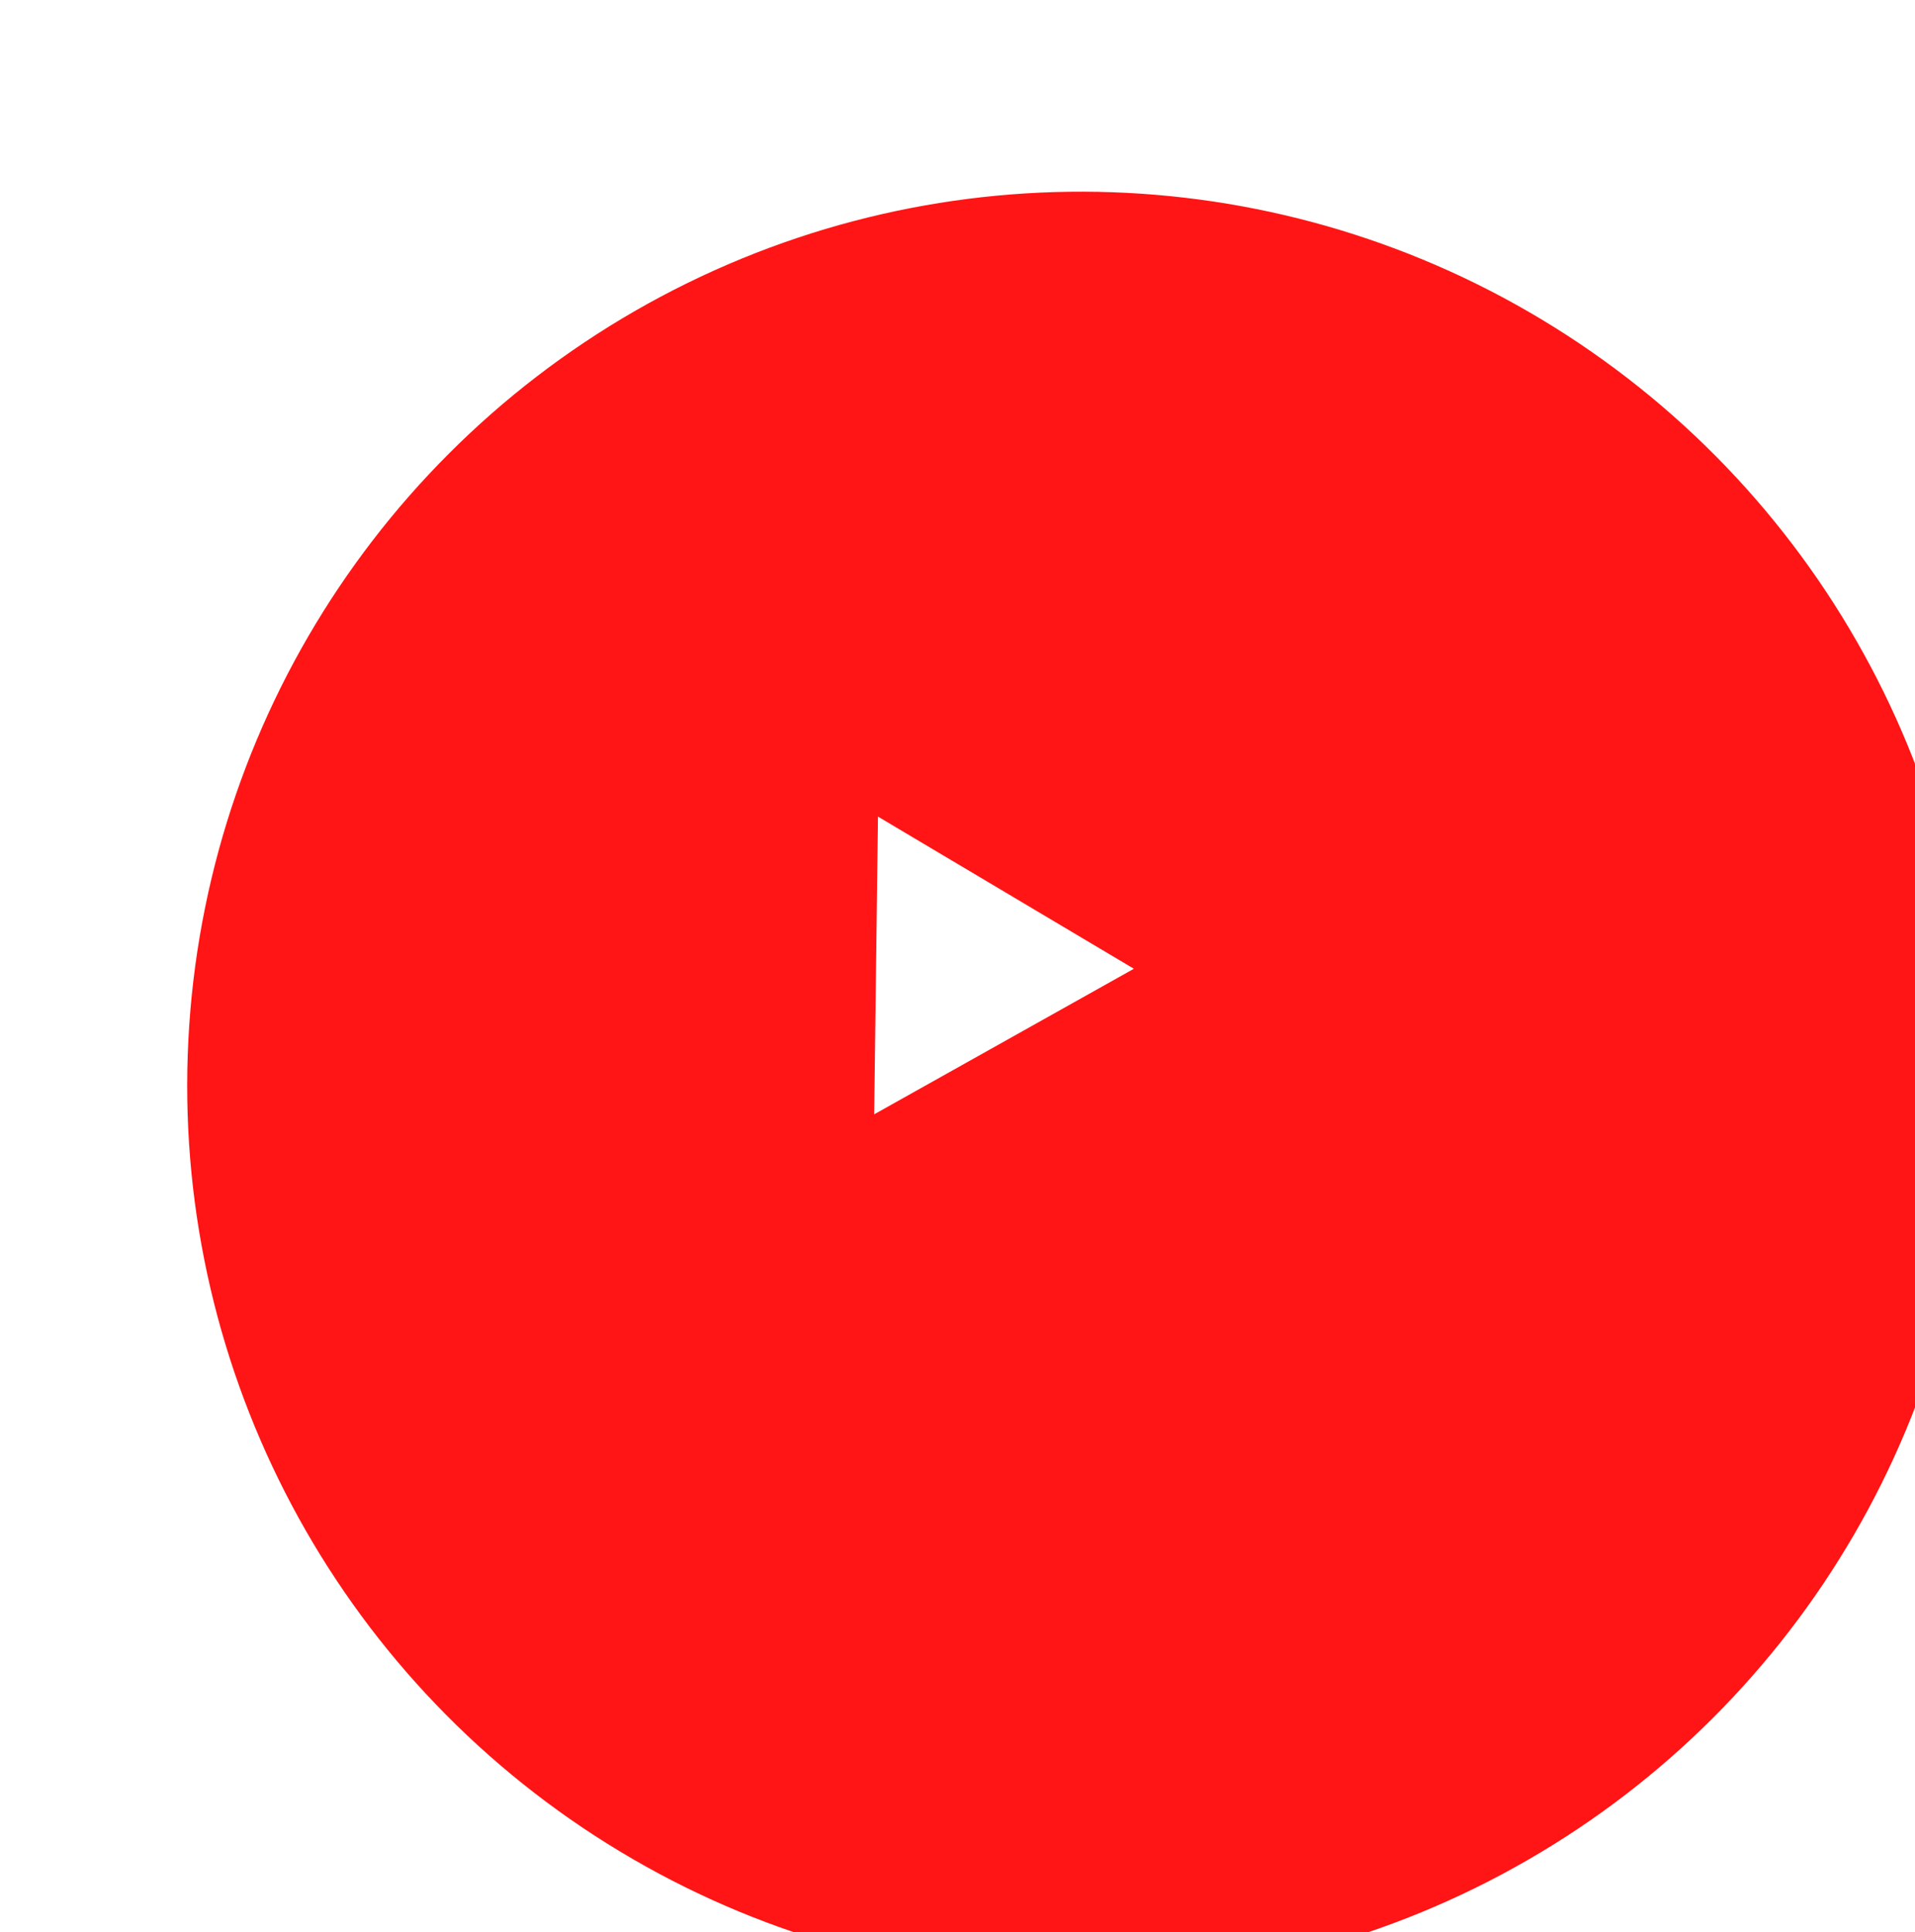 <?xml version="1.0" encoding="UTF-8"?> <svg xmlns="http://www.w3.org/2000/svg" width="113" height="114" viewBox="0 0 113 114" fill="none"> <g filter="url(#filter0_i_667_264)"> <circle cx="56.766" cy="57.03" r="52.746" transform="rotate(3.877 56.766 57.03)" fill="#FF1515"></circle> </g> <path d="M66.908 57.16L51.583 65.749L51.807 48.182L66.908 57.16Z" fill="white"></path> <defs> <filter id="filter0_i_667_264" x="4.018" y="4.283" width="112.522" height="112.522" filterUnits="userSpaceOnUse" color-interpolation-filters="sRGB"> <feFlood flood-opacity="0" result="BackgroundImageFix"></feFlood> <feBlend mode="normal" in="SourceGraphic" in2="BackgroundImageFix" result="shape"></feBlend> <feColorMatrix in="SourceAlpha" type="matrix" values="0 0 0 0 0 0 0 0 0 0 0 0 0 0 0 0 0 0 127 0" result="hardAlpha"></feColorMatrix> <feOffset dx="7.026" dy="7.026"></feOffset> <feGaussianBlur stdDeviation="3.513"></feGaussianBlur> <feComposite in2="hardAlpha" operator="arithmetic" k2="-1" k3="1"></feComposite> <feColorMatrix type="matrix" values="0 0 0 0 1 0 0 0 0 1 0 0 0 0 1 0 0 0 0.25 0"></feColorMatrix> <feBlend mode="normal" in2="shape" result="effect1_innerShadow_667_264"></feBlend> </filter> </defs> </svg> 